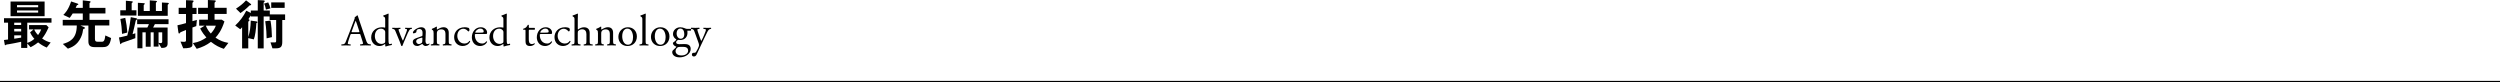 <?xml version="1.0" encoding="UTF-8"?><svg id="a" xmlns="http://www.w3.org/2000/svg" viewBox="0 0 900.02 29.62"><defs><style>.b{fill:none;stroke:#000;stroke-miterlimit:10;stroke-width:.5px;}</style></defs><line class="b" y1="29.37" x2="900.02" y2="29.37"/><g><path d="M9.82,8.16v7.28c1.06-.34,1.72-.76,2.56-1.46-.7-.78-1.1-1.38-1.54-2.34l1.26-1.06h-1.64v-1.56h6.24l.8,.82c-.9,2-1.44,2.88-2.34,4.02,1.14,.78,1.94,1.14,3.08,1.44l-1.42,1.82c-1.26-.56-2.06-1.04-3.1-1.86-.48,.38-1.14,.92-2.7,1.74l-1.2-1.36v1.62h-2.2v-2.22c-1.36,.3-3.66,.76-4.38,.86-.2,.02-1.02,.14-1.1,.22-.08,.06-.18,.18-.24,.18-.1,0-.16-.08-.16-.12l-.32-1.78c.9-.1,1.16-.14,1.48-.18v-6.06H1.44v-1.62H18.54v1.62H9.82ZM3.8,5.84V.54h12.26V5.84H3.8Zm3.82,2.32h-2.5v.84h2.5v-.84Zm0,2.24h-2.5v.92h2.5v-.92Zm0,2.32h-2.5v1.22c.72-.1,1.42-.2,2.5-.4v-.82ZM13.74,1.84H6.12v.78h7.62v-.78Zm0,1.92H6.12v.78h7.62v-.78Zm-1.42,6.82c.18,.46,.44,1.06,1.38,2.04,.58-.8,.86-1.28,1.14-2.04h-2.52Z"/><path d="M37.1,16.96h-3.06c-1.58,0-2.22-.6-2.22-2.1v-5.68h-2.9l1.14,.48c.44,.18,.52,.28,.52,.42,0,.18-.14,.22-.44,.3-.2,.08-.22,.18-.26,.44-.18,1.44-.58,2.28-.74,2.62-1.32,2.88-3.46,3.64-4.7,4.08l-1.82-1.7c2.24-.68,5.02-1.66,5.02-6.64h-5.06v-2.02h7.22v-2.3h-3.64c-.4,.66-.64,1-1.08,1.58l-2.28-1.08c.68-.68,1.8-1.8,2.8-4.84l2.28,.76c.1,.04,.32,.12,.32,.28,0,.1-.06,.18-.26,.22-.24,.08-.28,.14-.34,.26-.12,.28-.28,.64-.36,.8h2.56V.12l2.44,.3c.24,.02,.38,.12,.38,.28,0,.04-.02,.1-.18,.22-.2,.14-.22,.24-.22,.34v1.58h5.74v2.02h-5.74v2.3h7.14v2.02h-5.18v4.78c0,.82,.24,1.06,.92,1.06h1.66c.4,0,.66-.22,.84-.68,.06-.18,.24-.74,.32-1.58l2.08,.94c-.42,2.62-1.28,3.26-2.9,3.26Z"/><path d="M49.26,7.02c-.34,.2-.36,.22-.42,.5-.34,1.6-.7,3.18-1.12,4.78,.24-.08,.76-.24,1-.32v1.76c-1.54,.58-3.1,1.12-4.66,1.64-.24,.08-.34,.12-.4,.3-.04,.14-.08,.22-.22,.22s-.2-.22-.22-.36l-.4-2.04c.62-.12,1.42-.28,3-.68,.76-2.52,1.1-5.36,1.26-6.64l1.9,.38c.18,.04,.42,.1,.42,.28,0,.08-.08,.14-.14,.18Zm-5.96-1.42v-1.9h2.02V.26l2.1,.2c.16,.02,.4,.06,.4,.24,0,.12-.16,.24-.22,.26-.12,.1-.2,.18-.2,.26V3.7h1.72v1.9h-5.82Zm.64,6.6c-.08-1.8-.22-3.24-.62-5.38l1.78-.38c.4,1.88,.6,3.36,.74,5.28l-1.9,.48Zm11.82-3.52c-.14,.3-.38,.8-.64,1.24h5.22v5.82c0,1.4-1.18,1.5-2.22,1.52l-1.04-1.74v1.26h-1.76v-5.14h-1.08v5.18h-1.78v-5.18h-1.18v5.74h-1.82v-7.46h3.58c.28-.44,.48-.98,.56-1.24h-4.22v-1.74h11.3v1.74h-4.92Zm4.84-7.16c-.18,.16-.22,.18-.22,.26v3.9h-10.74V1l2.1,.14c.24,.02,.4,.08,.4,.22,0,.08-.06,.14-.2,.26-.12,.08-.2,.16-.2,.24V3.96h2.18V.12l2.2,.18c.16,.02,.38,.04,.38,.24,0,.08-.02,.12-.16,.24-.2,.18-.22,.2-.22,.28V3.96h2.18V.9l2.1,.12c.12,0,.38,.06,.38,.24,0,.1-.06,.16-.18,.26Zm-2.2,10.12h-1.32v3.76c.34,.1,.68,.1,.74,.1,.18,0,.58,0,.58-.52v-3.34Z"/><path d="M70.66,9.4c-.7,.26-.88,.34-1.38,.5v6.28c0,1.08-1.66,1.2-3.32,1.2l-.98-2.4c.26,.02,.86,.08,1.22,.08,.68,0,.76-.22,.76-.54v-3.74c-.86,.38-1.24,.54-1.72,.72-.2,.08-.28,.12-.42,.3q-.2,.28-.3,.28c-.14,0-.24,0-.36-.86l-.28-2.12c.94-.18,1.66-.38,3.08-.78v-3.28h-2.64V2.82h2.64V.06l2.02,.08c.7,.02,.7,.16,.7,.28,0,.16-.08,.24-.18,.34-.14,.12-.22,.2-.22,.34v1.72h1.48v2.22h-1.48v2.58c.66-.18,.74-.22,1.6-.46l-.22,2.24Zm9.92,8.18c-1.58-.54-2.82-1.1-4.64-2.52-1.66,1.24-3,1.86-5.12,2.52l-1.38-2.08c2.26-.36,3.6-1.14,4.86-2-.7-.8-1.42-1.68-2.24-3.24l1.62-1.02h-1.98v-2.16h3.14v-2.06h-3.52V2.8h3.52V0l2.04,.1c.3,.02,.82,.04,.82,.26,0,.16-.12,.28-.24,.36-.16,.16-.22,.22-.22,.32v1.76h4.36v2.22h-4.36v2.06h2.6l.96,.64c-1.1,3.36-2.26,4.76-3.22,5.84,1.66,1.1,2.88,1.56,4.64,1.88l-1.64,2.14Zm-6.48-8.34c.5,1.22,.98,1.94,1.8,2.84,1.12-1.26,1.48-2.02,1.8-2.84h-3.6Z"/><path d="M101.62,7.2v7.84c0,1.78-.52,2.36-2.3,2.36h-1.24l-.7-2.14c.32,0,1.48,.02,1.66,0,.22-.02,.38-.08,.38-.6V7.2h-2.36v-1.28h-2.14v11.5h-2.12V5.92h-2.5v-.38c-.14,.22-.3,.52-.86,1.34,.12,.06,.38,.18,.38,.4,0,.1-.06,.16-.14,.22-.26,.24-.3,.28-.3,.44v5.42c.6-1.98,.82-3.5,.9-5.94l2.02,.28c.2,.02,.38,.16,.38,.3,0,.18-.26,.28-.38,.34-.1,2.12-.44,4.64-.92,5.84l-2-.46v3.7h-2.22v-7.6c-.3,.34-.34,.38-.66,.72l-1.82-1.36c1.64-1.5,2.98-3.32,3.98-5.32l1.64,.8v-.88h2.5V.04l2.08,.1c.2,0,.44,.1,.44,.28,0,.04-.02,.14-.14,.22-.18,.14-.26,.22-.26,.38V3.78h2.22v1.4h5.5v2.02h-1.02Zm-11.44-5.32c-.22,.02-.28,.02-.42,.16-1.18,1.18-2.1,1.9-3.18,2.66l-1.62-1.58c1.32-.86,2.58-1.82,3.62-3l1.5,1.14c.28,.2,.34,.3,.34,.4,0,.18-.14,.2-.24,.22Zm5.56,1.56c-.26-1.32-.52-1.84-.66-2.14l1.48-.44c.38,.76,.6,1.36,.8,2.16l-1.62,.42Zm.24,10.36c-.02-1.36-.08-3.32-.5-6.16l1.9-.22c.34,2,.48,3.76,.52,5.94l-1.92,.44Zm1.66-10.96V.86h4.84v1.98h-4.84Z"/></g><g><path d="M129.81,12.63c-.11-.35-.18-.4-.66-.4h-2.42c-.4,0-.5,.05-.61,.38l-.56,1.68c-.24,.72-.35,1.15-.35,1.33,0,.19,.08,.29,.46,.32l.53,.05c.11,.08,.11,.34-.03,.4-.42-.03-.91-.03-1.67-.05-.53,0-1.1,.03-1.54,.05-.1-.06-.13-.32-.03-.4l.53-.05c.38-.03,.74-.21,.96-.78,.29-.74,.74-1.78,1.41-3.57l1.63-4.32c.22-.58,.32-.88,.27-1.14,.38-.11,.66-.4,.83-.61,.1,0,.21,.03,.24,.14,.21,.7,.46,1.44,.7,2.14l2.19,6.43c.46,1.38,.67,1.62,1.36,1.7l.43,.05c.11,.08,.08,.34,0,.4-.66-.03-1.22-.05-1.94-.05-.77,0-1.38,.03-1.84,.05-.13-.06-.14-.32-.03-.4l.46-.05c.34-.03,.56-.13,.56-.29,0-.18-.08-.46-.21-.85l-.7-2.18Zm-3.17-1.42c-.13,.37-.11,.38,.34,.38h1.97c.46,0,.5-.06,.35-.5l-.86-2.61c-.13-.38-.27-.82-.37-1.01h-.03c-.05,.08-.21,.46-.38,.94l-1.01,2.79Z"/><path d="M139.86,14.01c0,1.26,.02,1.86,.46,1.86,.18,0,.45-.08,.69-.16,.11,.03,.13,.43-.02,.51-.67,.1-1.67,.34-2.11,.51-.1,0-.18-.05-.18-.13v-.27c0-.24,0-.43-.03-.5h-.06c-.7,.48-1.25,.74-2.02,.74-1.78,0-2.96-1.39-2.96-3.07,0-2.24,1.7-3.68,3.87-3.68,.54,0,.9,.08,1.07,.14,.08,0,.1-.1,.1-.22v-2.42c0-.94-.02-1.04-.5-1.33l-.16-.1c-.08-.05-.08-.27,0-.32,.4-.13,1.15-.37,1.73-.67,.06,0,.13,.03,.16,.1-.02,.48-.05,1.28-.05,1.99v7.03Zm-1.18-2.4c0-.32-.06-.46-.18-.62-.24-.34-.72-.67-1.34-.67-1.46,0-2.21,1.26-2.21,2.66s.82,2.83,2.39,2.83c.43,0,.98-.19,1.23-.45,.1-.1,.11-.34,.11-.59v-3.15Z"/><path d="M142.53,11.62c-.24-.59-.38-1.1-.96-1.18l-.32-.05c-.1-.13-.08-.35,.05-.4,.4,.03,.96,.05,1.5,.05,.43,0,.75-.02,1.3-.05,.11,.06,.13,.32,.02,.4l-.19,.03c-.5,.08-.51,.16-.35,.64,.37,1.1,.83,2.23,1.2,3.06,.14,.32,.21,.46,.26,.51,.06-.05,.18-.27,.3-.61l.91-2.35c.22-.56,.29-.9,.29-.99,0-.14-.1-.21-.29-.24l-.37-.05c-.1-.11-.08-.34,.03-.4,.5,.03,.9,.05,1.2,.05,.4,0,.67-.02,1.12-.05,.11,.06,.13,.3,.03,.4l-.24,.03c-.56,.08-.7,.5-1.17,1.39-.22,.43-1.22,2.75-1.47,3.41-.16,.4-.32,.77-.53,1.31-.03,.05-.1,.06-.16,.06-.08,0-.16-.02-.21-.06-.13-.45-.37-1.07-.61-1.67l-1.34-3.25Z"/><path d="M151.83,13.03c.24-.08,.27-.22,.27-.46l.02-.74c.02-.59-.18-1.39-1.17-1.39-.45,0-.99,.22-1.02,.72-.02,.26-.03,.45-.16,.54-.24,.19-.67,.3-.91,.3-.14,0-.22-.08-.22-.22,0-.83,1.81-1.97,2.98-1.97s1.71,.67,1.66,1.87l-.1,2.79c-.03,.74,.11,1.39,.74,1.39,.16,0,.3-.05,.4-.1,.08-.05,.16-.11,.21-.11,.06,0,.11,.1,.11,.21,0,.08-.56,.7-1.34,.7-.38,0-.77-.14-1.04-.5-.06-.1-.16-.22-.26-.22-.11,0-.3,.14-.62,.32-.35,.19-.7,.4-1.15,.4s-.85-.13-1.12-.37c-.3-.27-.5-.67-.5-1.12,0-.62,.3-.99,1.33-1.36l1.9-.69Zm-.99,2.82c.32,0,.82-.24,.98-.4,.19-.19,.19-.42,.21-.75l.03-.94c0-.18-.06-.21-.16-.21s-.37,.06-.66,.16c-.94,.32-1.41,.56-1.41,1.18,0,.27,.19,.96,1.01,.96Z"/><path d="M156.06,11.75c0-.62,0-.7-.43-.99l-.14-.1c-.06-.06-.06-.24,.02-.29,.37-.13,1.28-.54,1.6-.79,.06,0,.14,.03,.18,.11-.03,.37-.03,.61-.03,.75,0,.1,.06,.18,.18,.18,.67-.42,1.42-.82,2.24-.82,1.33,0,1.87,.91,1.87,1.98v2.75c0,1.15,.03,1.31,.61,1.39l.35,.05c.11,.08,.08,.35-.03,.4-.48-.03-.94-.05-1.5-.05s-1.06,.02-1.49,.05c-.11-.05-.14-.32-.03-.4l.3-.05c.59-.1,.61-.24,.61-1.39v-2.38c0-.91-.42-1.58-1.5-1.58-.61,0-1.14,.26-1.36,.56-.21,.27-.24,.5-.24,.96v2.45c0,1.15,.03,1.3,.61,1.39l.29,.05c.11,.08,.08,.35-.03,.4-.43-.03-.9-.05-1.46-.05s-1.06,.02-1.5,.05c-.11-.05-.14-.32-.03-.4l.34-.05c.59-.08,.61-.24,.61-1.39v-2.8Z"/><path d="M168.77,10.08c.13,.11,.24,.37,.24,.64,0,.29-.16,.59-.35,.59-.08,0-.16-.03-.22-.11-.35-.43-.94-.85-1.6-.85-1.12,0-2.21,.88-2.21,2.58,0,1.25,.86,2.74,2.58,2.74,.93,0,1.41-.42,1.78-.96,.13-.03,.27,.08,.29,.22-.54,1.18-1.74,1.63-2.67,1.63-.85,0-1.63-.27-2.19-.82-.56-.54-.93-1.33-.93-2.37,0-1.73,1.22-3.57,3.87-3.57,.37,0,.99,.08,1.42,.27Z"/><path d="M171.38,12.25c-.42,0-.43,.03-.43,.43,0,1.62,.94,2.99,2.66,2.99,.53,0,.98-.16,1.47-.78,.16-.05,.27,.05,.29,.19-.53,1.09-1.68,1.49-2.51,1.49-1.04,0-1.86-.45-2.32-1.06-.48-.62-.67-1.38-.67-2.08,0-1.97,1.3-3.62,3.22-3.62,1.38,0,2.27,.94,2.27,1.9,0,.22-.03,.35-.06,.42-.05,.1-.27,.11-.94,.11h-2.96Zm.99-.48c1.18,0,1.54-.06,1.66-.16,.05-.03,.1-.1,.1-.3,0-.45-.3-1.01-1.23-1.01s-1.76,.86-1.78,1.39c0,.03,0,.08,.11,.08h1.14Z"/><path d="M182.42,14.01c0,1.26,.02,1.86,.46,1.86,.18,0,.45-.08,.69-.16,.11,.03,.13,.43-.02,.51-.67,.1-1.67,.34-2.11,.51-.1,0-.18-.05-.18-.13v-.27c0-.24,0-.43-.03-.5h-.06c-.7,.48-1.25,.74-2.02,.74-1.78,0-2.96-1.39-2.96-3.07,0-2.24,1.7-3.68,3.87-3.68,.54,0,.9,.08,1.07,.14,.08,0,.1-.1,.1-.22v-2.42c0-.94-.02-1.04-.5-1.33l-.16-.1c-.08-.05-.08-.27,0-.32,.4-.13,1.15-.37,1.73-.67,.06,0,.13,.03,.16,.1-.02,.48-.05,1.28-.05,1.99v7.03Zm-1.18-2.4c0-.32-.06-.46-.18-.62-.24-.34-.72-.67-1.34-.67-1.46,0-2.21,1.26-2.21,2.66s.82,2.83,2.39,2.83c.43,0,.98-.19,1.23-.45,.1-.1,.11-.34,.11-.59v-3.15Z"/><path d="M190.66,10.71c-.27,0-.29,.05-.29,.38v2.99c0,.93,.11,1.78,1.17,1.78,.16,0,.3-.03,.43-.08,.14-.05,.35-.22,.4-.22,.13,0,.19,.18,.16,.27-.29,.34-.86,.74-1.68,.74-1.38,0-1.66-.77-1.66-1.73v-3.67c0-.43-.02-.46-.34-.46h-.45c-.1-.06-.11-.24-.05-.34,.46-.14,.86-.35,1.02-.5,.21-.19,.51-.62,.67-.94,.08-.03,.27-.03,.34,.08v.72c0,.29,.02,.3,.29,.3h1.78c.19,.14,.16,.58,.02,.67h-1.81Z"/><path d="M194.77,12.25c-.42,0-.43,.03-.43,.43,0,1.62,.94,2.99,2.66,2.99,.53,0,.98-.16,1.47-.78,.16-.05,.27,.05,.29,.19-.53,1.09-1.68,1.49-2.51,1.49-1.04,0-1.86-.45-2.32-1.06-.48-.62-.67-1.38-.67-2.08,0-1.97,1.3-3.62,3.22-3.62,1.38,0,2.27,.94,2.27,1.9,0,.22-.03,.35-.06,.42-.05,.1-.27,.11-.94,.11h-2.96Zm.99-.48c1.18,0,1.54-.06,1.66-.16,.05-.03,.1-.1,.1-.3,0-.45-.3-1.01-1.23-1.01s-1.76,.86-1.78,1.39c0,.03,0,.08,.11,.08h1.14Z"/><path d="M204.9,10.08c.13,.11,.24,.37,.24,.64,0,.29-.16,.59-.35,.59-.08,0-.16-.03-.22-.11-.35-.43-.94-.85-1.6-.85-1.12,0-2.21,.88-2.21,2.58,0,1.25,.86,2.74,2.58,2.74,.93,0,1.41-.42,1.78-.96,.13-.03,.27,.08,.29,.22-.54,1.18-1.74,1.63-2.67,1.63-.85,0-1.63-.27-2.19-.82-.56-.54-.93-1.33-.93-2.37,0-1.73,1.22-3.57,3.87-3.57,.37,0,.99,.08,1.42,.27Z"/><path d="M206.83,7.32c0-.94-.02-1.04-.5-1.33l-.16-.1c-.08-.05-.08-.27,0-.32,.4-.13,1.15-.37,1.73-.67,.06,0,.13,.03,.16,.1-.02,.48-.05,1.28-.05,1.99v3.36c0,.14,.02,.27,.06,.3,.58-.45,1.34-.83,2.16-.83,1.52,0,2.06,.94,2.06,2.06v2.67c0,1.15,.03,1.33,.61,1.39l.43,.05c.11,.08,.08,.35-.03,.4-.58-.03-1.04-.05-1.6-.05s-1.06,.02-1.49,.05c-.11-.05-.14-.32-.03-.4l.32-.05c.59-.1,.61-.24,.61-1.39v-2.29c0-1.02-.5-1.71-1.52-1.71-.54,0-.96,.19-1.25,.43-.29,.24-.34,.32-.34,.88v2.69c0,1.15,.03,1.31,.61,1.39l.34,.05c.11,.06,.08,.35-.03,.4-.48-.03-.94-.05-1.5-.05s-1.06,.02-1.57,.05c-.11-.05-.14-.32-.03-.4l.4-.05c.59-.06,.61-.24,.61-1.39V7.32Z"/><path d="M215.23,11.75c0-.62,0-.7-.43-.99l-.14-.1c-.06-.06-.06-.24,.02-.29,.37-.13,1.28-.54,1.6-.79,.06,0,.14,.03,.18,.11-.03,.37-.03,.61-.03,.75,0,.1,.06,.18,.18,.18,.67-.42,1.42-.82,2.24-.82,1.33,0,1.87,.91,1.87,1.98v2.75c0,1.15,.03,1.31,.61,1.39l.35,.05c.11,.08,.08,.35-.03,.4-.48-.03-.94-.05-1.5-.05s-1.06,.02-1.49,.05c-.11-.05-.14-.32-.03-.4l.3-.05c.59-.1,.61-.24,.61-1.39v-2.38c0-.91-.42-1.58-1.5-1.58-.61,0-1.14,.26-1.36,.56-.21,.27-.24,.5-.24,.96v2.45c0,1.15,.03,1.3,.61,1.39l.29,.05c.11,.08,.08,.35-.03,.4-.43-.03-.9-.05-1.46-.05s-1.06,.02-1.5,.05c-.11-.05-.14-.32-.03-.4l.34-.05c.59-.08,.61-.24,.61-1.39v-2.8Z"/><path d="M229.28,13.13c0,2-1.38,3.44-3.38,3.44-1.84,0-3.28-1.3-3.28-3.3s1.52-3.46,3.41-3.46,3.25,1.34,3.25,3.31Zm-3.44-2.83c-1.06,0-1.84,1.01-1.84,2.77,0,1.46,.66,3.03,2.06,3.03s1.84-1.47,1.84-2.71c0-1.36-.54-3.09-2.06-3.09Z"/><path d="M232.43,14.55c0,1.15,.03,1.31,.61,1.39l.38,.05c.11,.08,.08,.35-.03,.4-.53-.03-.99-.05-1.55-.05s-1.06,.02-1.54,.05c-.11-.05-.14-.32-.03-.4l.37-.05c.59-.08,.61-.24,.61-1.39V7.32c0-.94-.02-1.04-.5-1.33l-.16-.1c-.08-.05-.08-.27,0-.32,.4-.13,1.15-.37,1.73-.67,.06,0,.13,.03,.16,.1-.02,.48-.05,1.28-.05,1.99v7.57Z"/><path d="M241.01,13.13c0,2-1.38,3.44-3.38,3.44-1.84,0-3.28-1.3-3.28-3.3s1.52-3.46,3.41-3.46,3.25,1.34,3.25,3.31Zm-3.44-2.83c-1.06,0-1.84,1.01-1.84,2.77,0,1.46,.66,3.03,2.06,3.03s1.84-1.47,1.84-2.71c0-1.36-.54-3.09-2.06-3.09Z"/><path d="M248.71,10.39c.18,.08,.14,.62-.1,.66h-1.15c.03,.27,.03,.54,.03,.82,0,1.1-.66,2.54-2.69,2.54-.29,0-.51-.03-.7-.05-.19,.11-.7,.42-.7,.88,0,.37,.37,.67,1.12,.67,.54,0,1.2-.05,1.9-.05,.9,0,2.24,.16,2.24,1.76,0,1.75-1.9,3.03-3.99,3.03-1.97,0-2.66-1.06-2.66-1.86,0-.26,.06-.46,.18-.59,.27-.29,.72-.71,1.09-1.07,.14-.14,.27-.29,.13-.38-.62-.16-1.17-.7-1.17-1.26,0-.08,.06-.14,.24-.27,.27-.18,.58-.45,.85-.74,.08-.1,.16-.22,.16-.3-.54-.29-1.2-.91-1.2-1.94,0-1.38,1.18-2.42,2.61-2.42,.61,0,1.17,.16,1.54,.32,.51,.22,.62,.26,.98,.26h1.3Zm-3.35,6.47c-.51,0-1.15,.03-1.38,.18-.38,.24-.77,.74-.77,1.34,0,.86,.69,1.58,2.15,1.58s2.37-.8,2.37-1.71c0-.98-.67-1.39-1.82-1.39h-.54Zm.99-4.58c0-1.09-.45-2-1.42-2-.77,0-1.34,.7-1.34,1.79s.69,1.87,1.46,1.87c.86,0,1.31-.69,1.31-1.67Z"/><path d="M249.09,19.64c0-.43,.29-.64,.64-.64h.3c.26,0,.42-.11,.53-.29,.46-.72,.78-1.39,.93-1.78,.05-.13,.16-.46,.16-.69,0-.32-.06-.51-.27-1.1l-1.25-3.43c-.27-.75-.38-1.14-.94-1.25l-.4-.08c-.1-.08-.08-.35,.05-.4,.51,.03,.99,.05,1.52,.05,.43,0,.88-.02,1.39-.05,.13,.05,.14,.32,.03,.4l-.4,.08c-.22,.05-.35,.1-.35,.21,0,.19,.37,1.23,.46,1.5l.51,1.47c.1,.26,.4,1.1,.46,1.14,.05-.03,.3-.53,.59-1.18l.54-1.26c.35-.83,.56-1.42,.56-1.6,0-.11-.1-.22-.38-.27l-.5-.08c-.11-.08-.1-.35,.03-.4,.51,.03,.99,.05,1.41,.05s.77-.02,1.22-.05c.13,.06,.14,.3,.03,.4l-.27,.05c-.53,.1-.82,.56-1.36,1.7l-.9,1.84c-.53,1.07-1.84,3.86-2.62,5.6-.27,.61-.66,.75-1.02,.75-.46,0-.7-.29-.7-.69Z"/></g></svg>